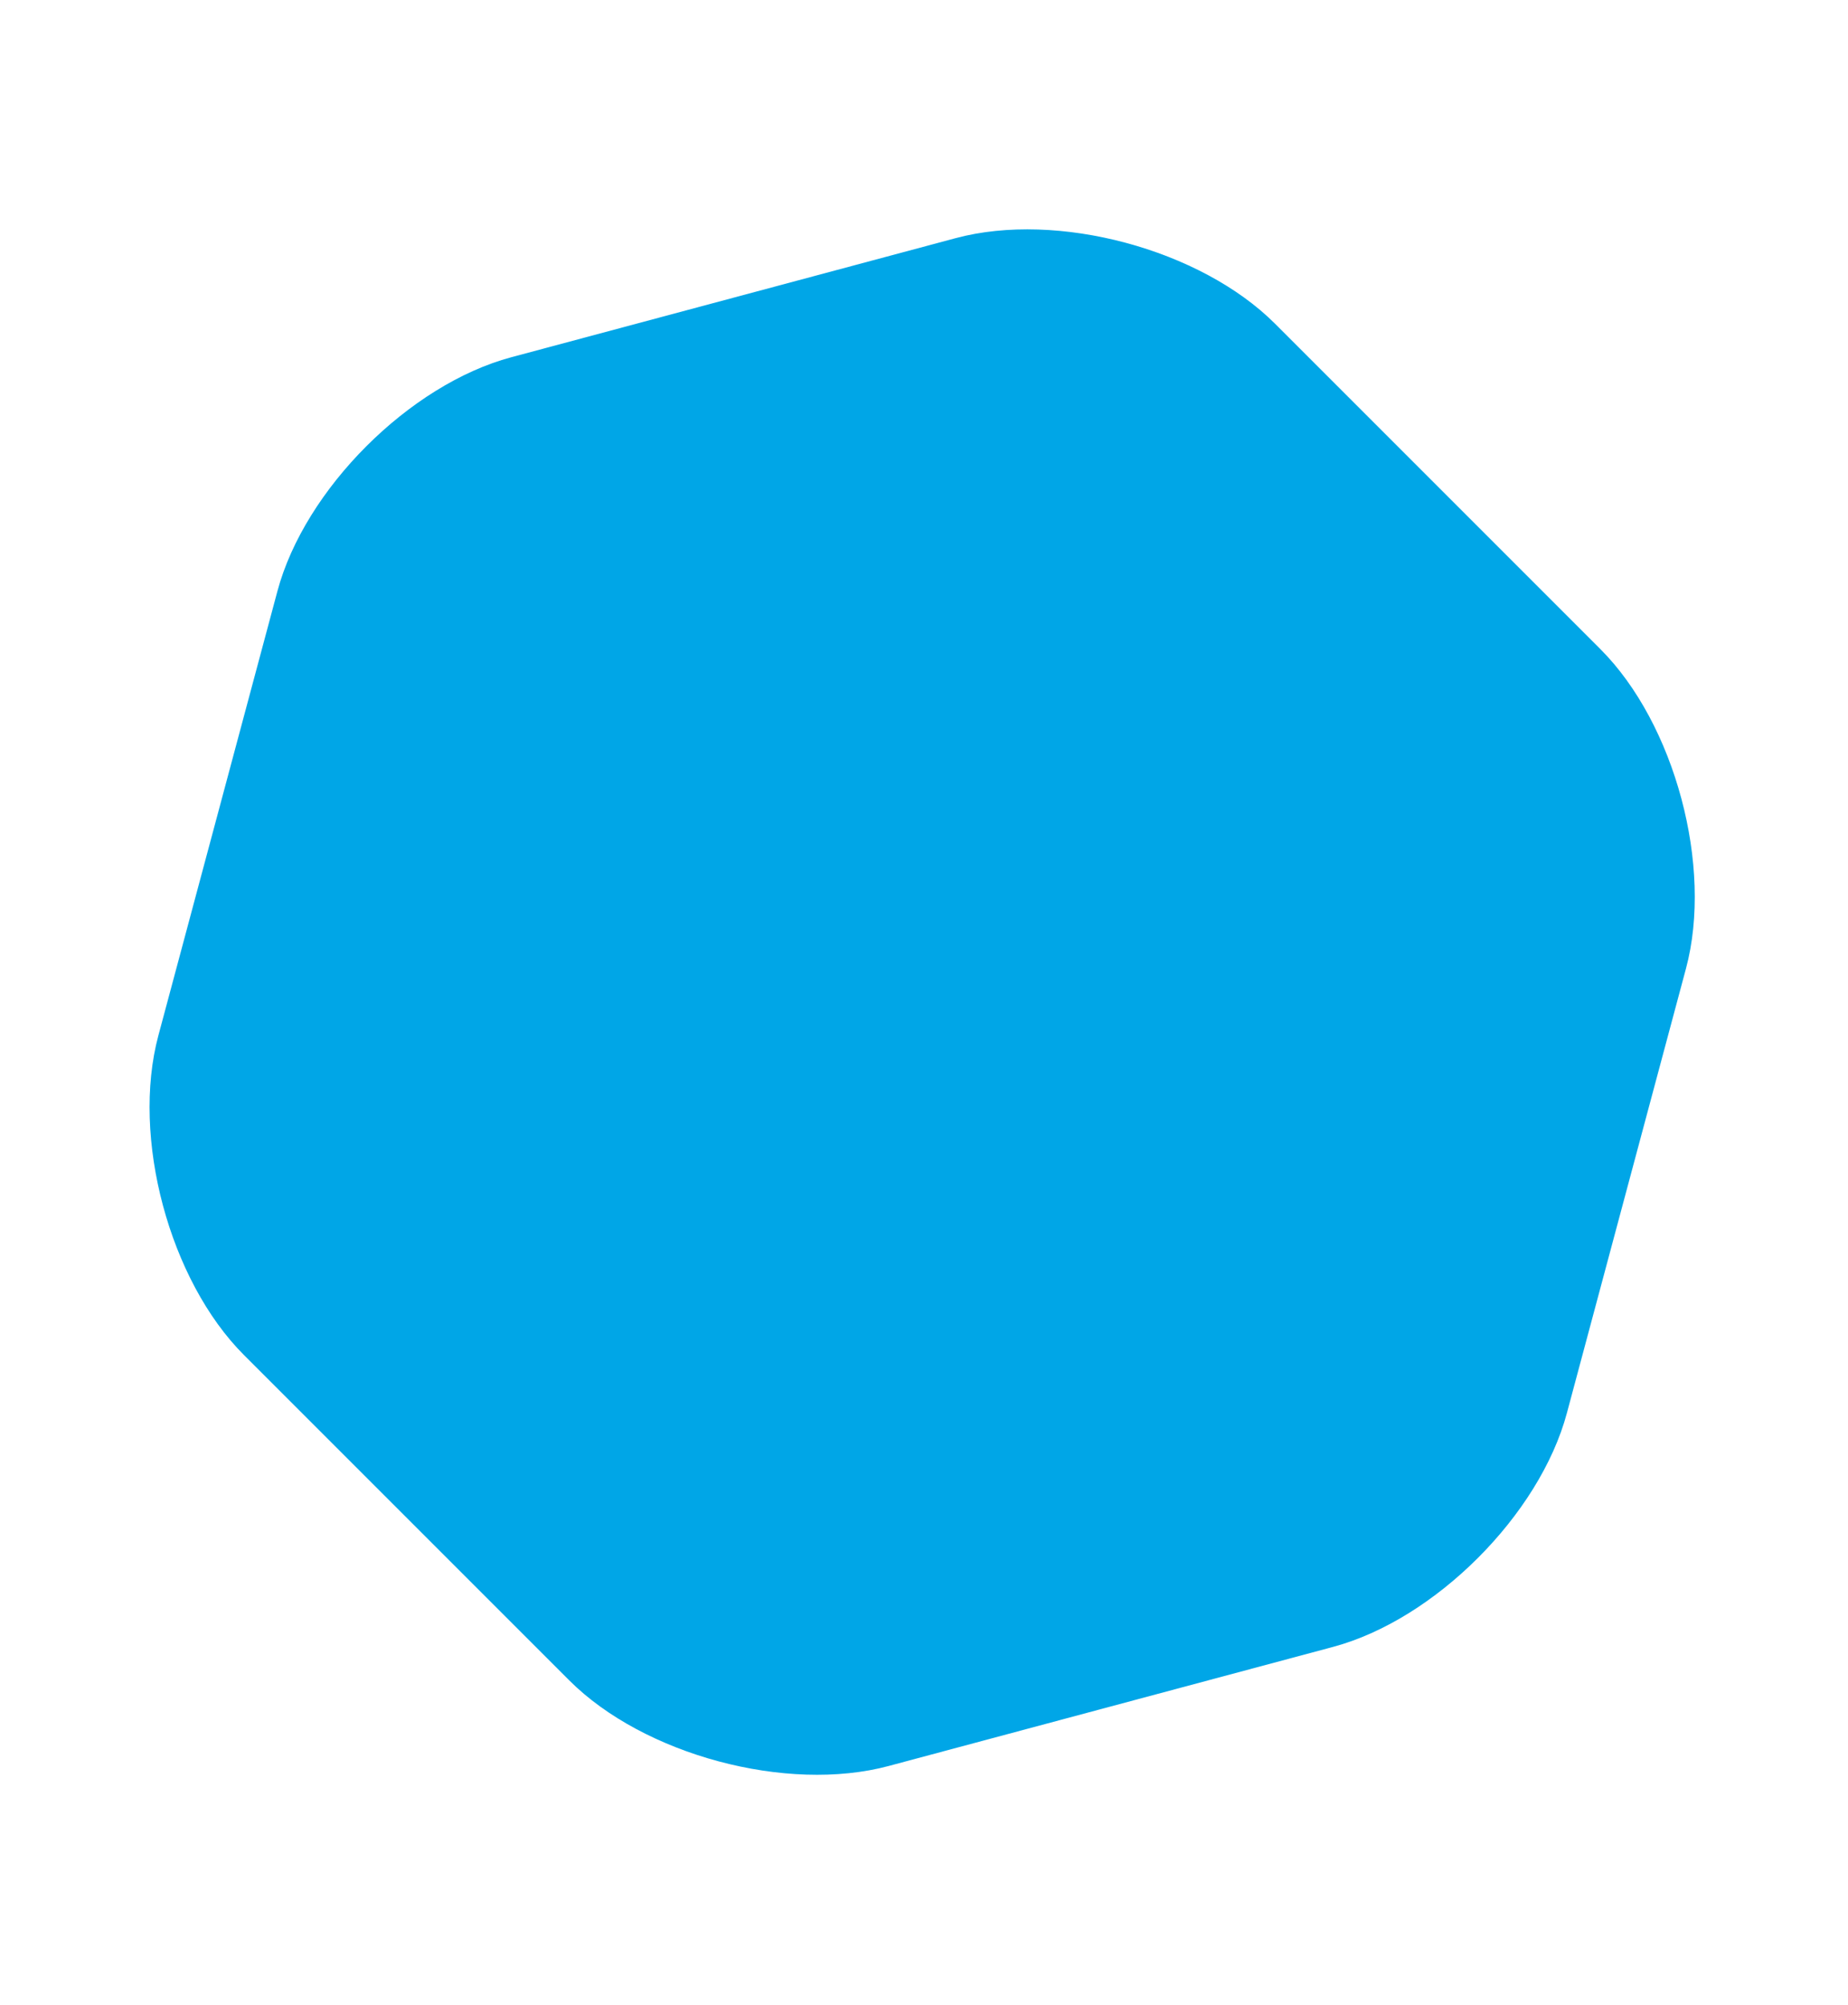 <svg xmlns="http://www.w3.org/2000/svg" viewBox="0 0 484 525"><path fill="#00A6E7" d="M333.944 84.778l85.207 85.207c19.526 19.526 29.56 56.977 22.414 83.649l-31.188 116.395c-7.147 26.673-34.563 54.089-61.236 61.237L232.746 462.454c-26.673 7.147-64.125-2.888-83.65-22.414l-85.207-85.207c-19.526-19.526-29.561-56.977-22.414-83.65L72.663 154.788c7.147-26.672 34.563-54.089 61.236-61.236l116.395-31.188c26.673-7.147 64.124 2.888 83.65 22.414z"/></svg>